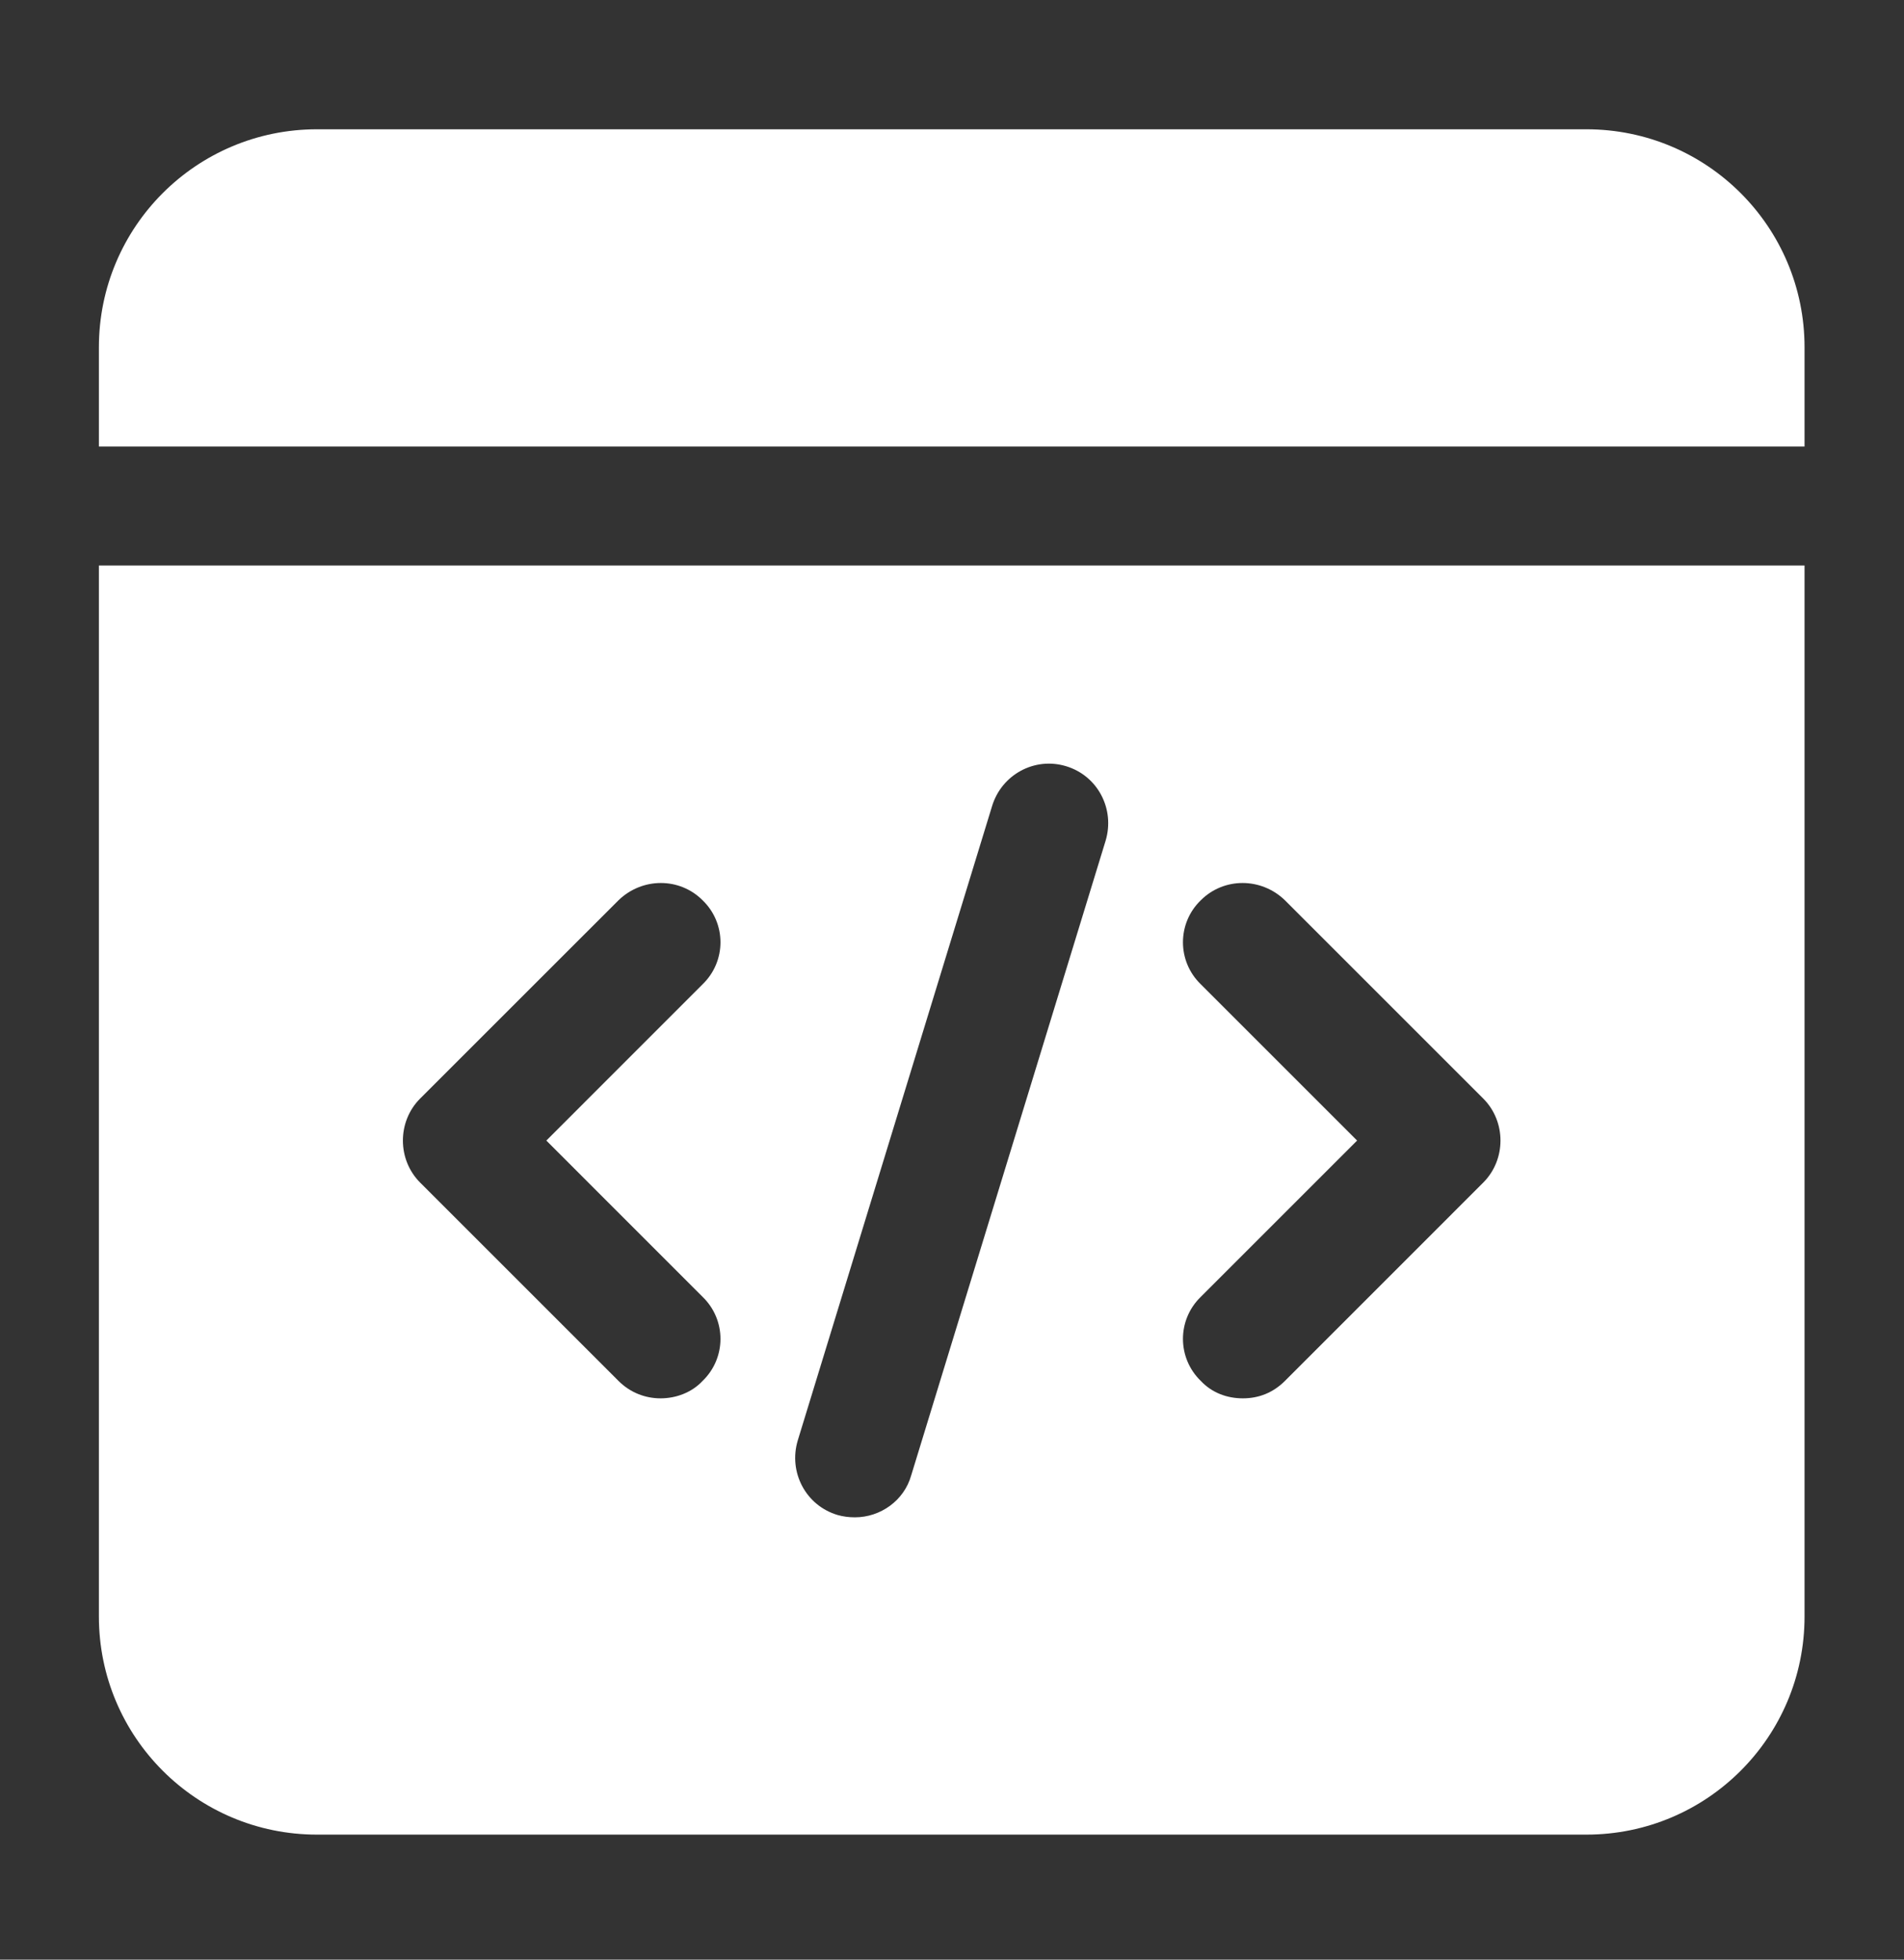 <svg width="34" height="35" viewBox="0 0 34 35" fill="none" xmlns="http://www.w3.org/2000/svg">
<rect x="0" y="0" width="34" height="35" fill="#333333" stroke="none"/>
<path d="M32.224 6.204V7.975H1.766V6.204C1.766 4.051 3.508 2.309 5.661 2.309H28.328C30.482 2.309 32.224 4.051 32.224 6.204ZM32.224 10.1V28.871C32.224 31.024 30.482 32.767 28.328 32.767H5.661C3.508 32.767 1.766 31.024 1.766 28.871V10.1H32.224ZM9.756 20.371L12.546 17.58C12.972 17.169 12.972 16.489 12.546 16.079C12.136 15.668 11.47 15.668 11.045 16.079L7.503 19.62C7.092 20.031 7.092 20.711 7.503 21.122L11.045 24.664C11.257 24.876 11.527 24.975 11.796 24.975C12.065 24.975 12.348 24.876 12.546 24.664C12.972 24.253 12.972 23.573 12.546 23.162L9.756 20.371ZM19.035 13.684C18.468 13.514 17.887 13.84 17.717 14.393L14.246 25.726C14.076 26.293 14.388 26.888 14.955 27.058C15.054 27.086 15.153 27.1 15.267 27.1C15.72 27.1 16.145 26.803 16.272 26.349L19.743 15.016C19.913 14.449 19.602 13.854 19.035 13.684ZM26.486 19.62L22.945 16.079C22.52 15.668 21.854 15.668 21.443 16.079C21.018 16.489 21.018 17.169 21.443 17.58L24.234 20.371L21.443 23.162C21.018 23.573 21.018 24.253 21.443 24.664C21.642 24.876 21.911 24.975 22.194 24.975C22.477 24.975 22.732 24.876 22.945 24.664L26.486 21.122C26.897 20.711 26.897 20.031 26.486 19.62Z" fill="white"/>
</svg>

